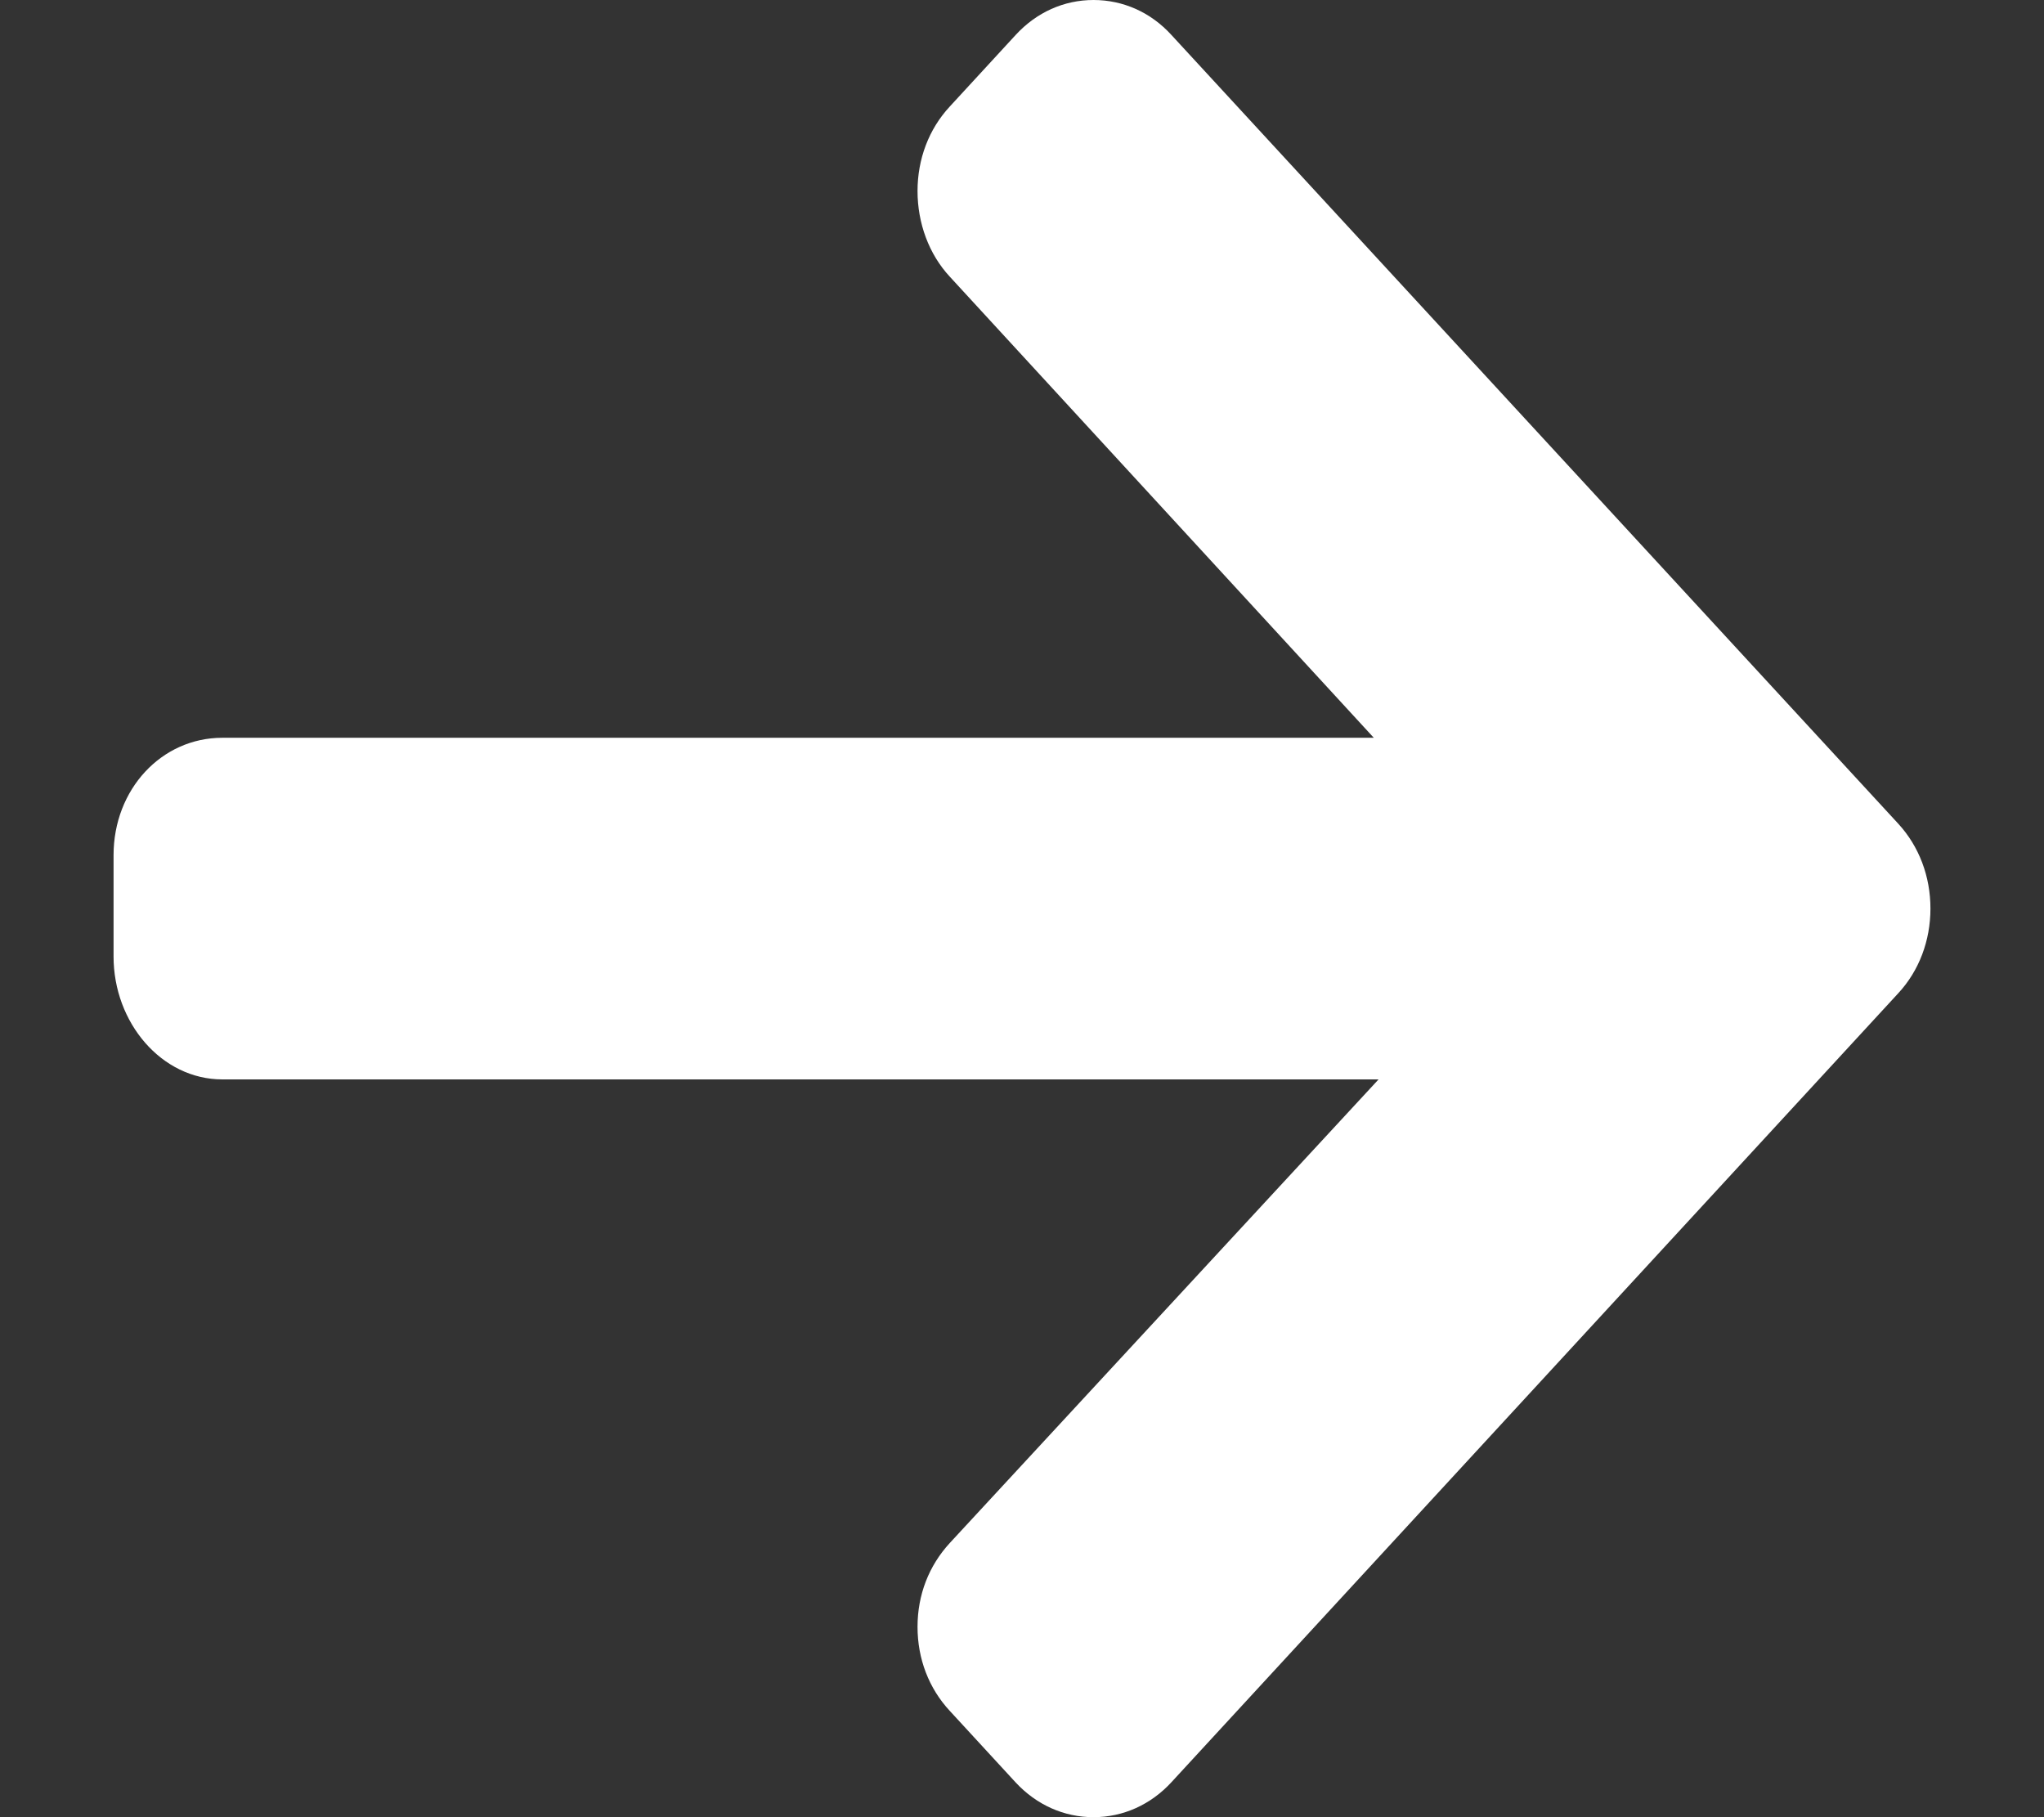 <svg width="9" height="8" viewBox="0 0 9 8" fill="none" xmlns="http://www.w3.org/2000/svg">
<rect x="0" y="0" width="9" height="8" fill="#333333" stroke="none"/>
<path d="M8.358 3.626L5.158 0.154C5.067 0.054 4.945 0 4.815 0C4.685 0 4.564 0.054 4.472 0.154L4.182 0.469C4.09 0.568 4.04 0.7 4.04 0.841C4.04 0.982 4.09 1.119 4.182 1.218L6.049 3.248H0.979C0.711 3.248 0.5 3.475 0.5 3.765V4.211C0.5 4.502 0.711 4.752 0.979 4.752H6.07L4.182 6.793C4.09 6.893 4.04 7.021 4.04 7.162C4.04 7.303 4.09 7.433 4.182 7.532L4.472 7.847C4.564 7.946 4.685 8 4.815 8C4.945 8 5.067 7.945 5.158 7.846L8.358 4.373C8.45 4.274 8.5 4.141 8.5 4C8.5 3.858 8.45 3.726 8.358 3.626Z" fill="white"/>
</svg>

